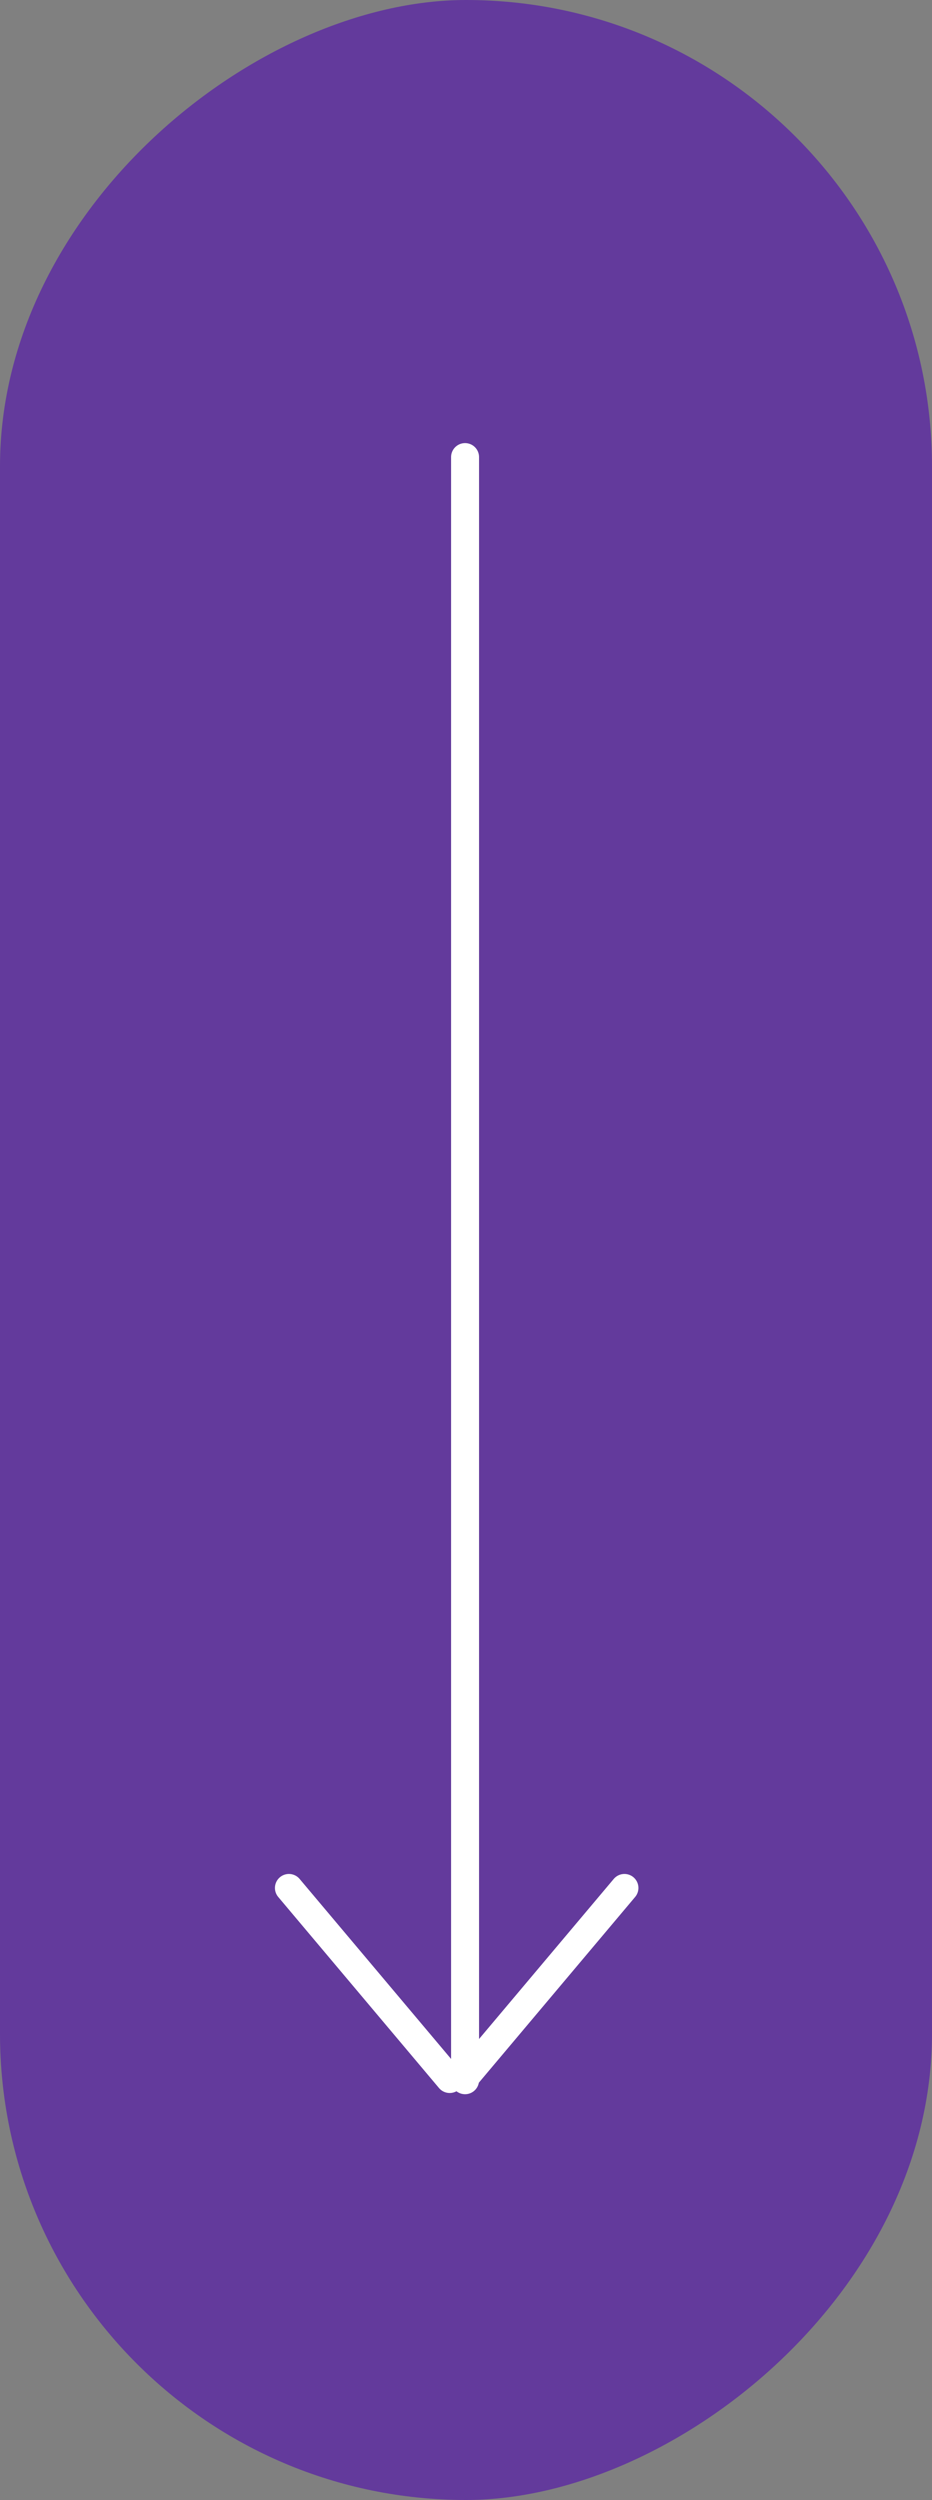 <?xml version="1.0" encoding="UTF-8"?>
<svg width="50px" height="134px" viewBox="0 0 50 134" version="1.1" xmlns="http://www.w3.org/2000/svg" xmlns:xlink="http://www.w3.org/1999/xlink">
    <rect x="0" y="0" width="50" height="134" fill="#808080" stroke="none"/>
    <title>arrow-pill-purple</title>
    <g id="Assets" stroke="none" stroke-width="1" fill="none" fill-rule="evenodd">
        <g id="arrow-pill-purple" transform="translate(25, 67) rotate(-270) translate(-25, -67) translate(-42, 42)">
            <rect id="Rectangle" fill="#633A9C" x="0" y="3.32588833e-13" width="134" height="50" rx="25"></rect>
            <g id="Group-19" transform="translate(68, 25.5) rotate(-90) translate(-68, -25.5) translate(59, -18)" stroke="#FFFFFF" stroke-linecap="round" stroke-width="1.5">
                <line x1="9.45" y1="6.22667791e-13" x2="9.45" y2="87" id="Path-13"></line>
                <line x1="-7.31037453e-13" y1="76.694" x2="8.625" y2="86.935" id="Path-13"></line>
                <line x1="9" y1="76.694" x2="17.625" y2="86.935" id="Path-13" transform="translate(13.5, 81.69) scale(-1, 1) translate(-13.5, -81.69) "></line>
            </g>
        </g>
    </g>
</svg>